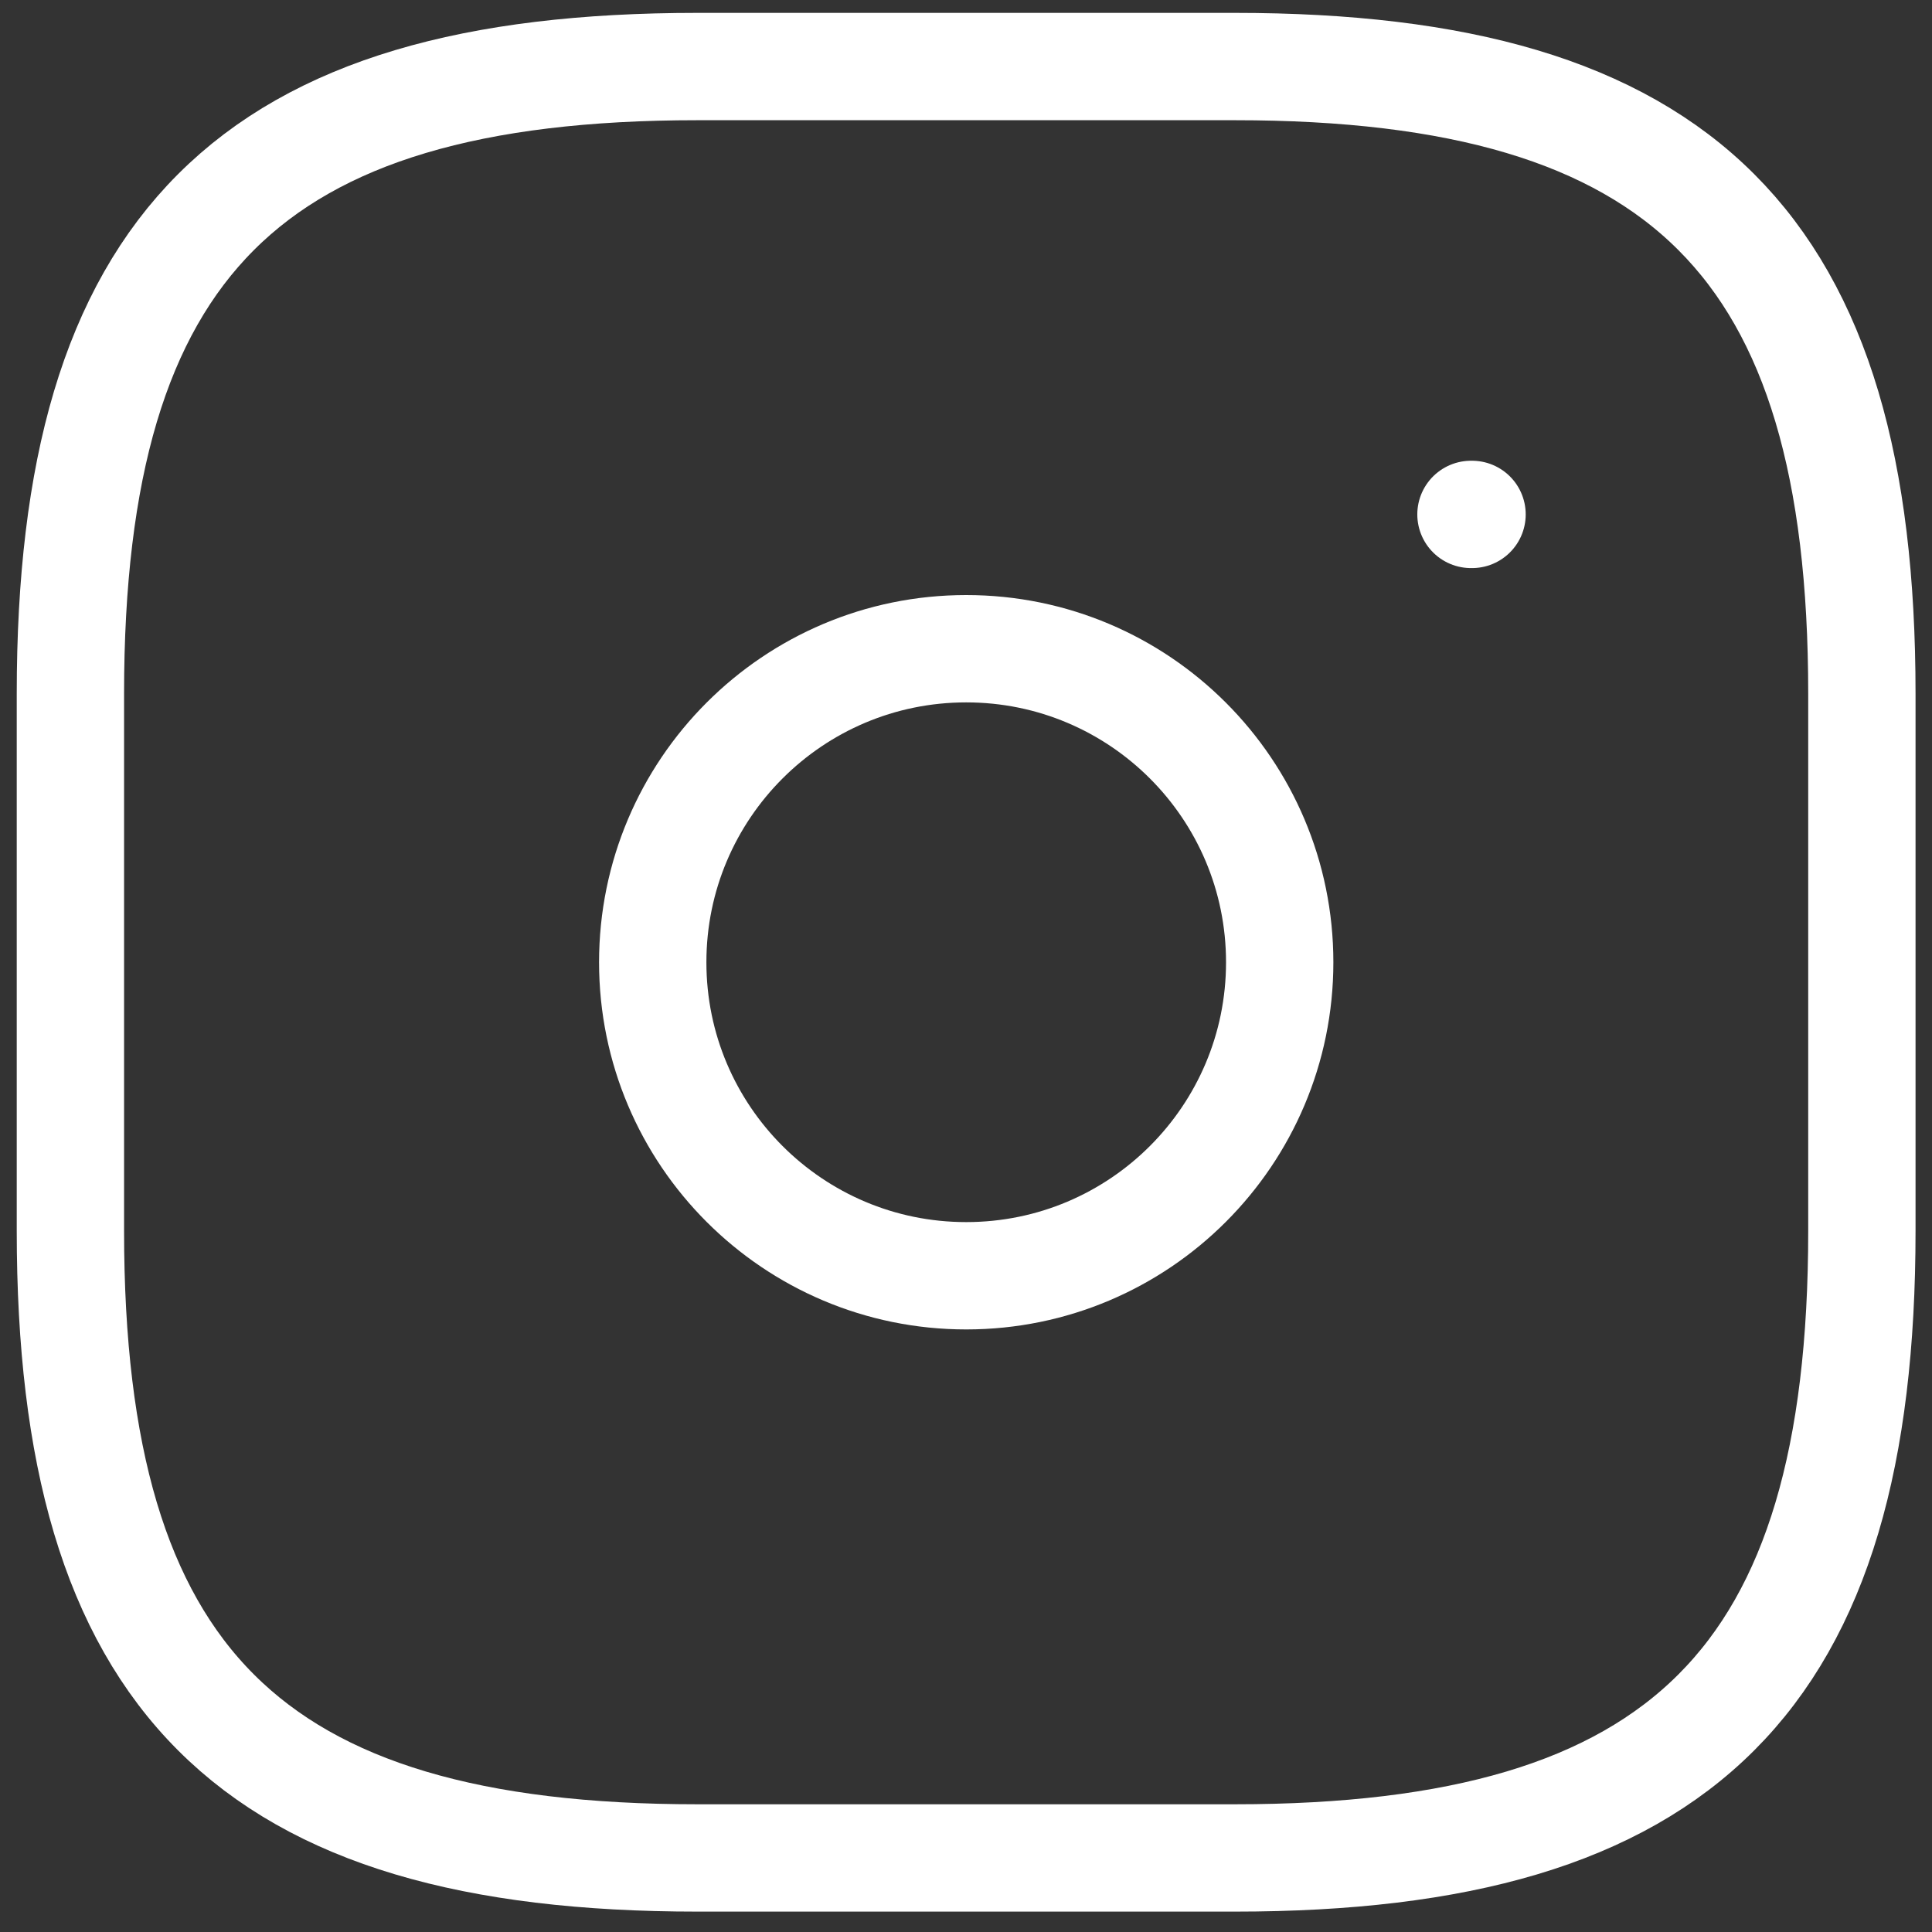 <svg width="27" height="27" viewBox="0 0 27 27" fill="none" xmlns="http://www.w3.org/2000/svg">
<rect x="0" y="0" width="27" height="27" fill="#333333" stroke="none"/>
<path d="M9.747 25.965H17.257C23.516 25.965 26.02 23.462 26.02 17.203V9.693C26.02 3.434 23.516 0.93 17.257 0.93H9.747C3.488 0.93 0.984 3.434 0.984 9.693V17.203C0.984 23.462 3.488 25.965 9.747 25.965Z" stroke="white" stroke-width="1.5" stroke-linecap="round" stroke-linejoin="round"/>
<path d="M13.503 17.829C15.923 17.829 17.884 15.867 17.884 13.448C17.884 11.028 15.923 9.066 13.503 9.066C11.084 9.066 9.122 11.028 9.122 13.448C9.122 15.867 11.084 17.829 13.503 17.829Z" stroke="white" stroke-width="1.5" stroke-linecap="round" stroke-linejoin="round"/>
<path d="M20.557 7.189H20.572" stroke="white" stroke-width="1.5" stroke-linecap="round" stroke-linejoin="round"/>
</svg>
